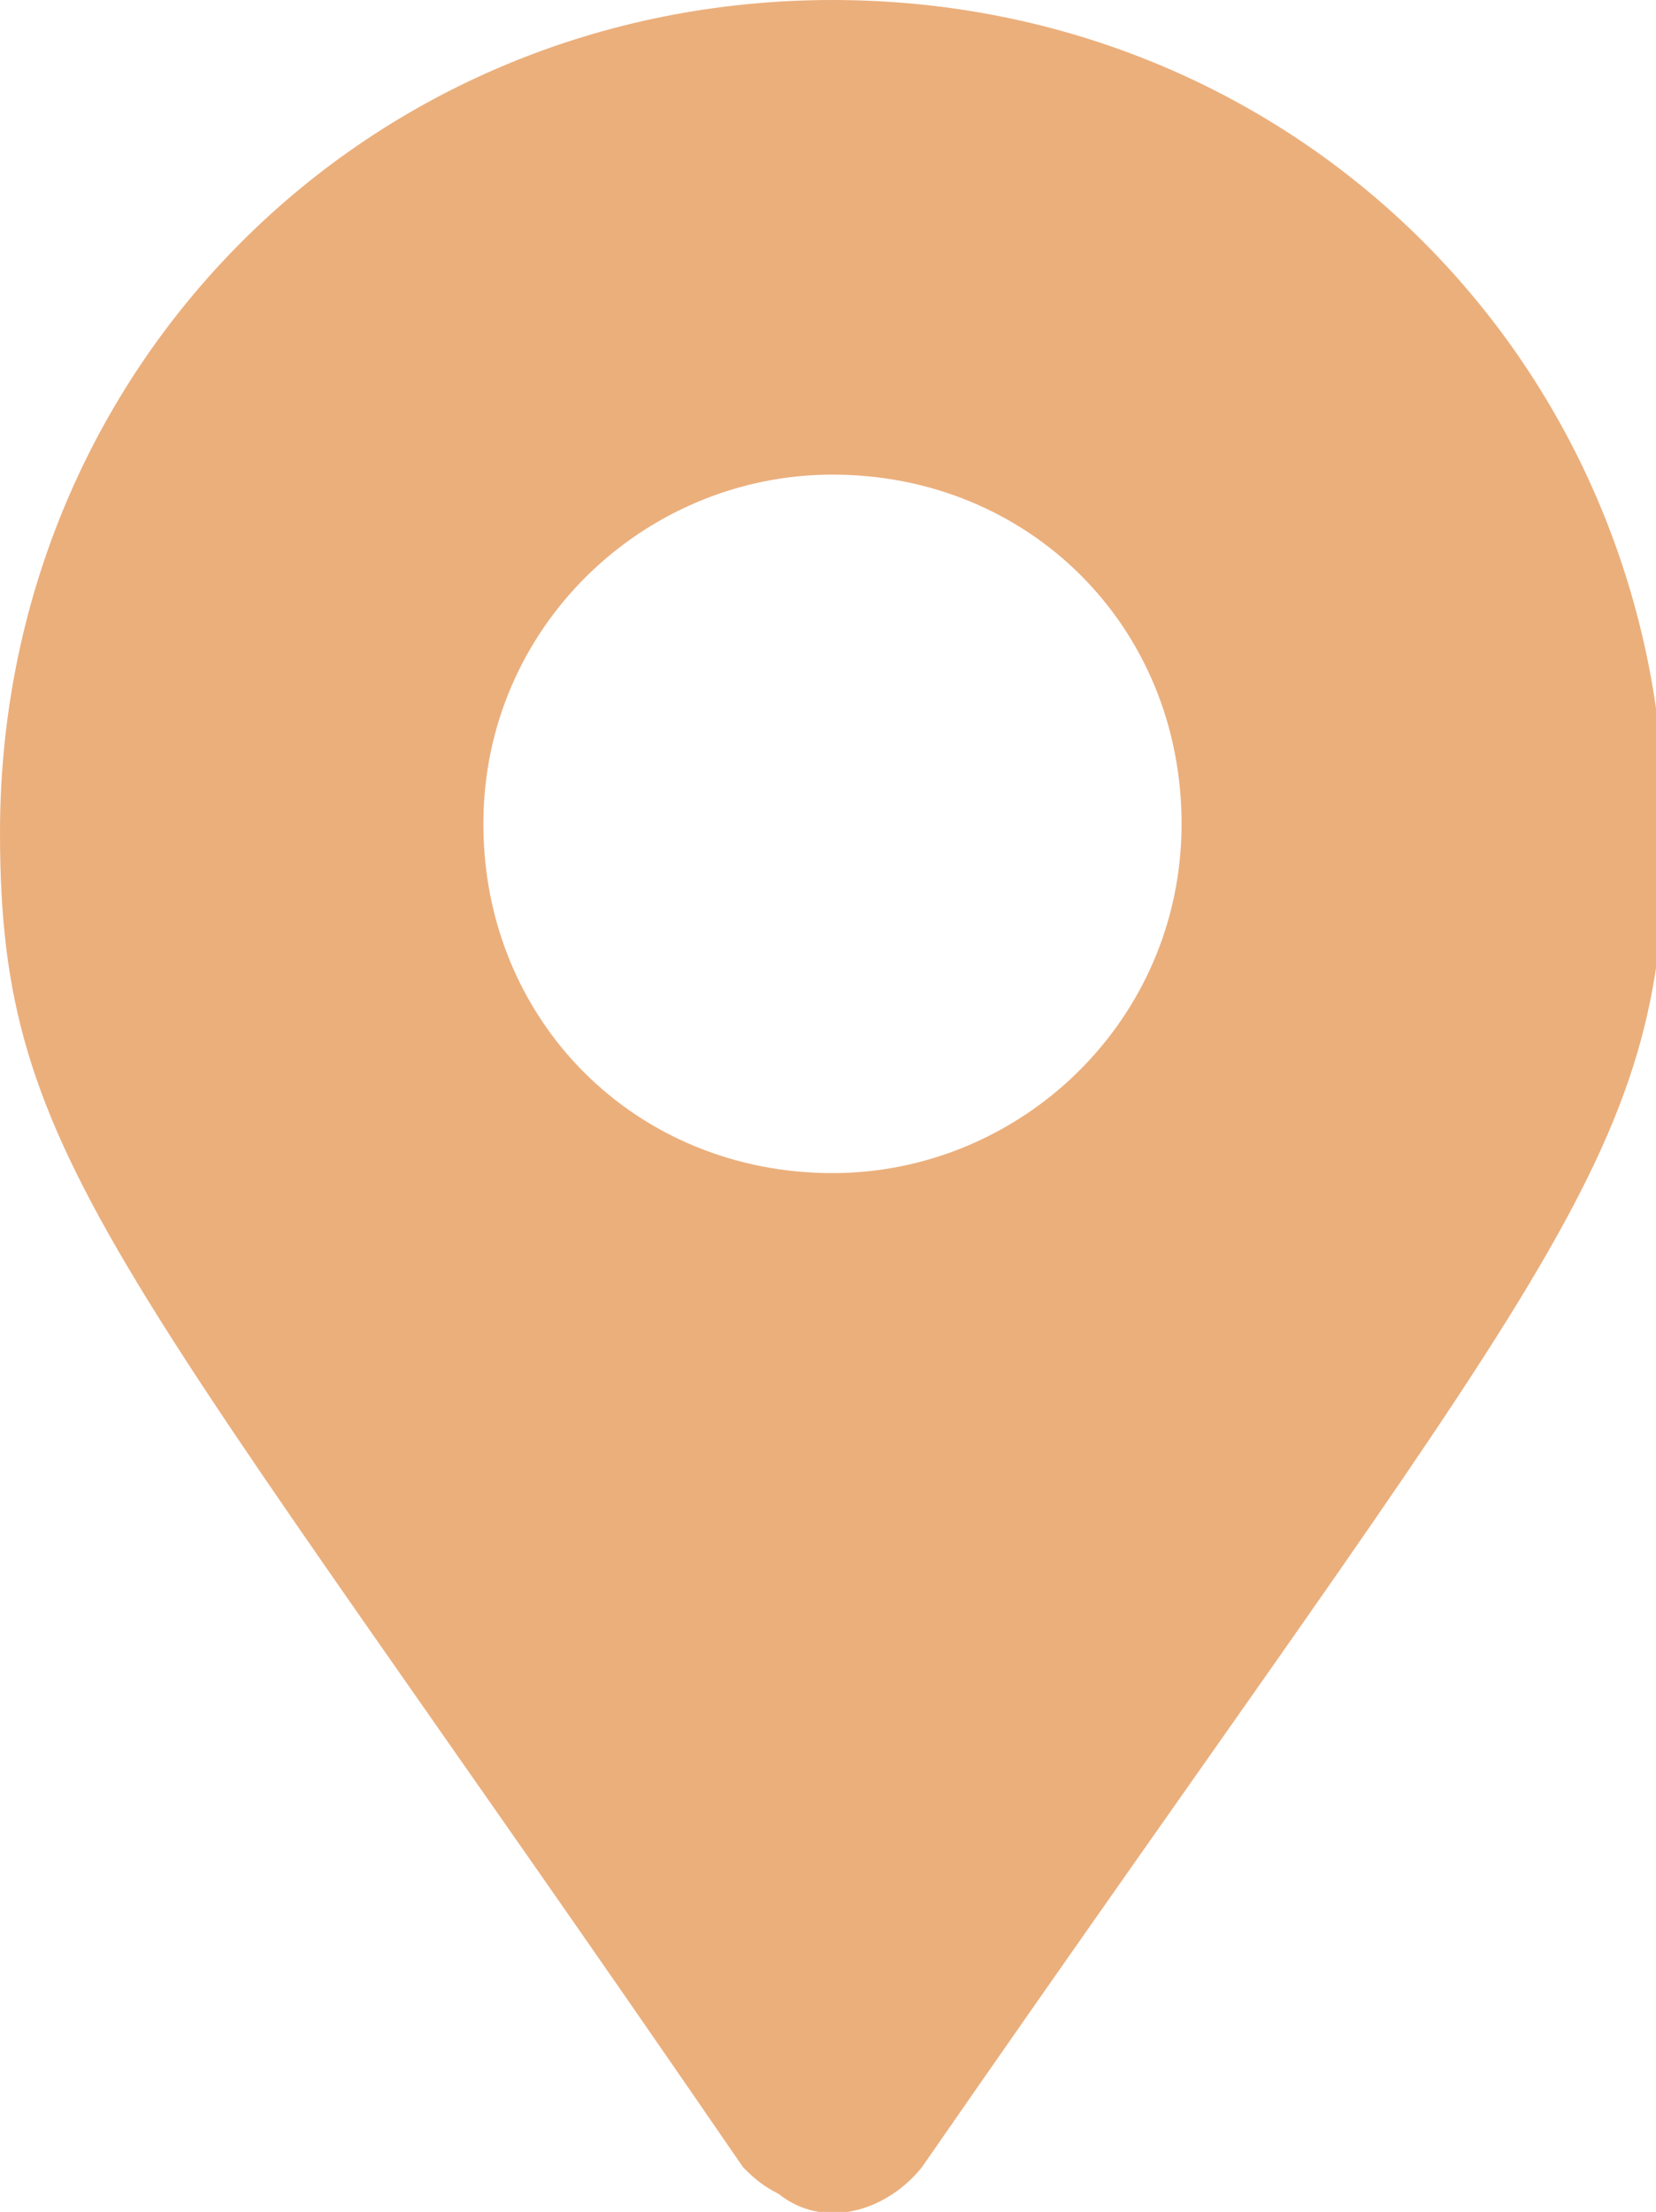 <?xml version="1.0" encoding="utf-8"?>
<!-- Generator: Adobe Illustrator 25.4.1, SVG Export Plug-In . SVG Version: 6.00 Build 0)  -->
<svg version="1.1" id="Livello_1" xmlns="http://www.w3.org/2000/svg" xmlns:xlink="http://www.w3.org/1999/xlink" x="0px" y="0px"
	 viewBox="0 0 18.5 24.7" style="enable-background:new 0 0 18.5 24.7;" xml:space="preserve">
<style type="text/css">
	.st0{fill:#EBAF7C;}
</style>
<path id="Icon_awesome-map-marker-alt" class="st0" d="M8.3,24.2C1.3,14,0,13,0,9.3C0,4.1,4.1,0,9.3,0s9.3,4.1,9.3,9.3
	c0,3.7-1.3,4.8-8.3,14.9c-0.4,0.5-1.1,0.7-1.6,0.3C8.5,24.4,8.4,24.3,8.3,24.2L8.3,24.2z M9.3,13.1c2.1,0,3.9-1.7,3.9-3.9
	s-1.7-3.9-3.9-3.9c-2.1,0-3.9,1.7-3.9,3.9C5.4,11.4,7.1,13.1,9.3,13.1L9.3,13.1z"/>
</svg>
